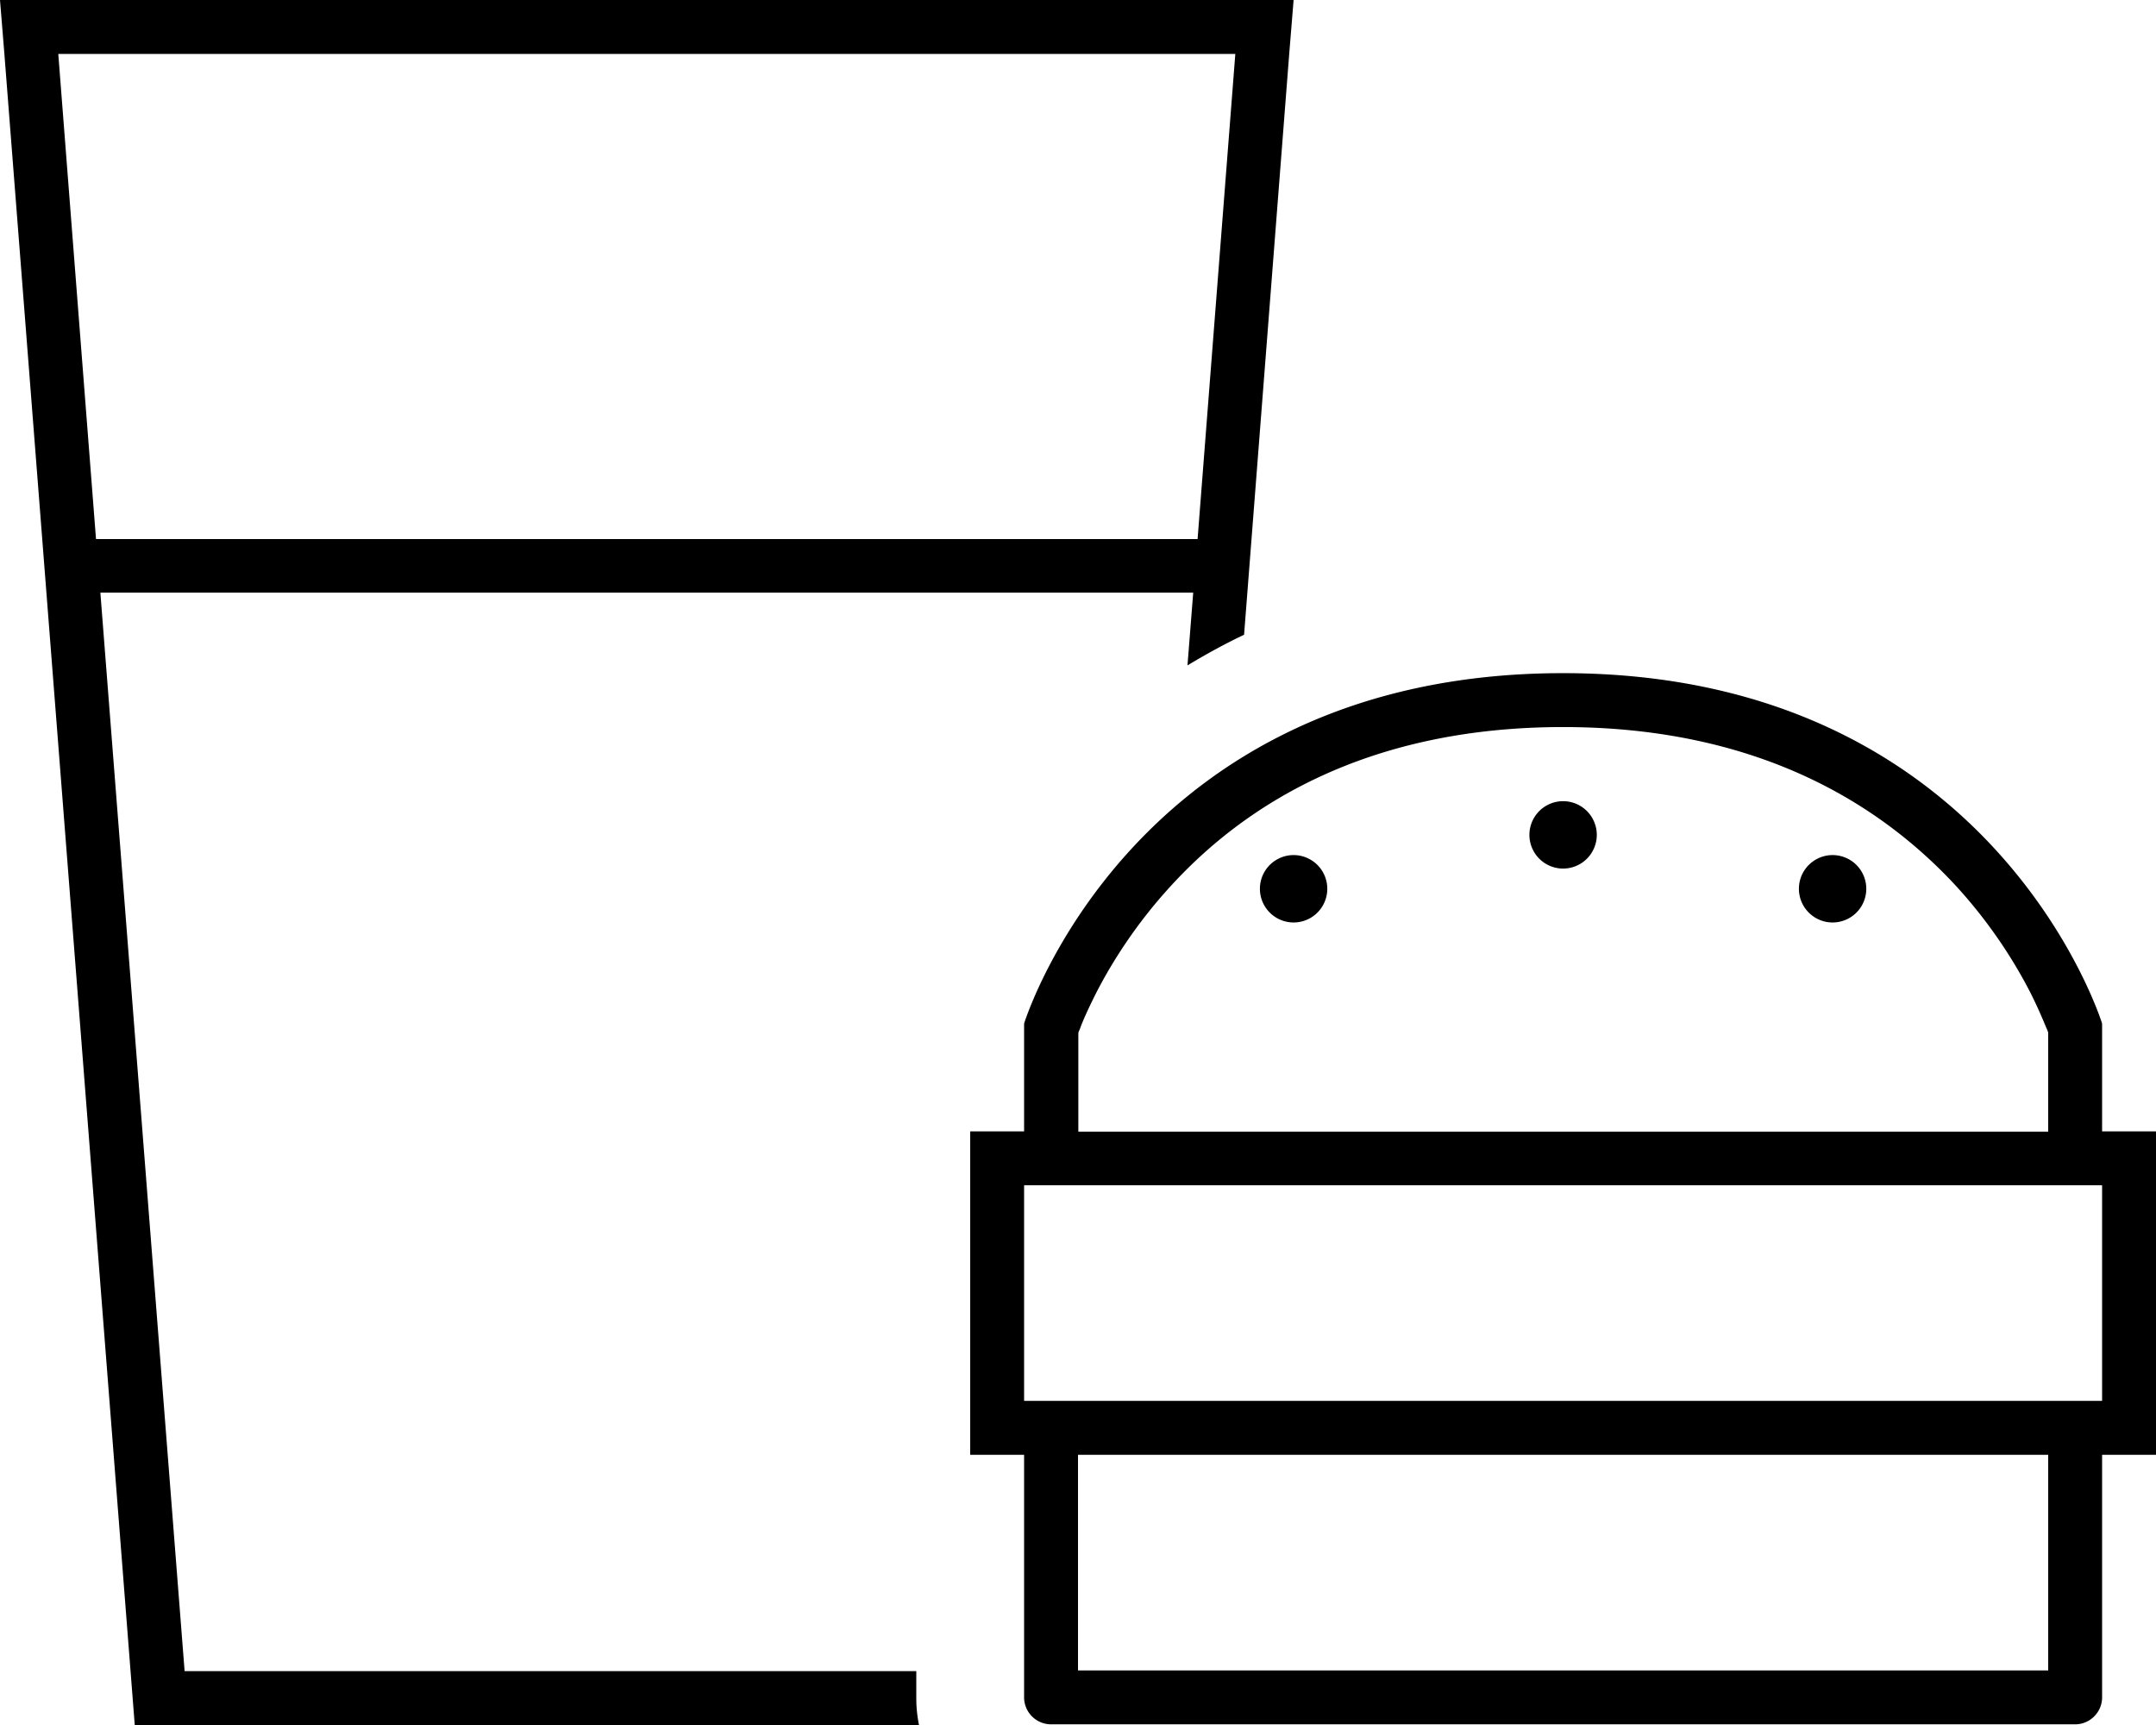 <svg xmlns="http://www.w3.org/2000/svg" viewBox="0 0 640 512"><!--! Font Awesome Pro 6.5.1 by @fontawesome - https://fontawesome.com License - https://fontawesome.com/license (Commercial License) Copyright 2023 Fonticons, Inc. --><path d="M29.8 176l25 320H272v8.2c0 2.7 .3 5.3 .8 7.8H40L1.3 16 0 0H16 368h16l-1.3 16L369.3 188.4c-5.9 2.8-11.5 5.9-16.8 9.1l1.7-21.6H29.8zm-1.2-16H355.5L366.7 16H17.3L28.5 160zM304 303.8s32-104 160-104s160 104 160 104v32h16v16 64 16H624v72c0 4.4-3.6 8-8 8H312c-4.4 0-8-3.6-8-8v-72H288v-16-64-16h16v-32zm304 2.7c0-.1-.1-.2-.1-.3c-.1-.3-.2-.6-.4-1c-1-2.4-2.5-6-4.7-10.4c-4.5-8.8-11.7-20.5-22.5-32.2C558.9 239.6 523 215.8 464 215.8s-94.9 23.7-116.2 46.9c-10.8 11.7-18 23.4-22.5 32.2c-2.2 4.4-3.8 7.9-4.7 10.4c-.2 .5-.4 .9-.5 1.3v29.3H608V306.5zM304 415.8h8H616h8v-64H608 320 304v64zm16 16v64H608v-64H320zm74-168a10 10 0 1 1 -20 0 10 10 0 1 1 20 0zm70-6a10 10 0 1 1 0-20 10 10 0 1 1 0 20zm90 6a10 10 0 1 1 -20 0 10 10 0 1 1 20 0z"/></svg>